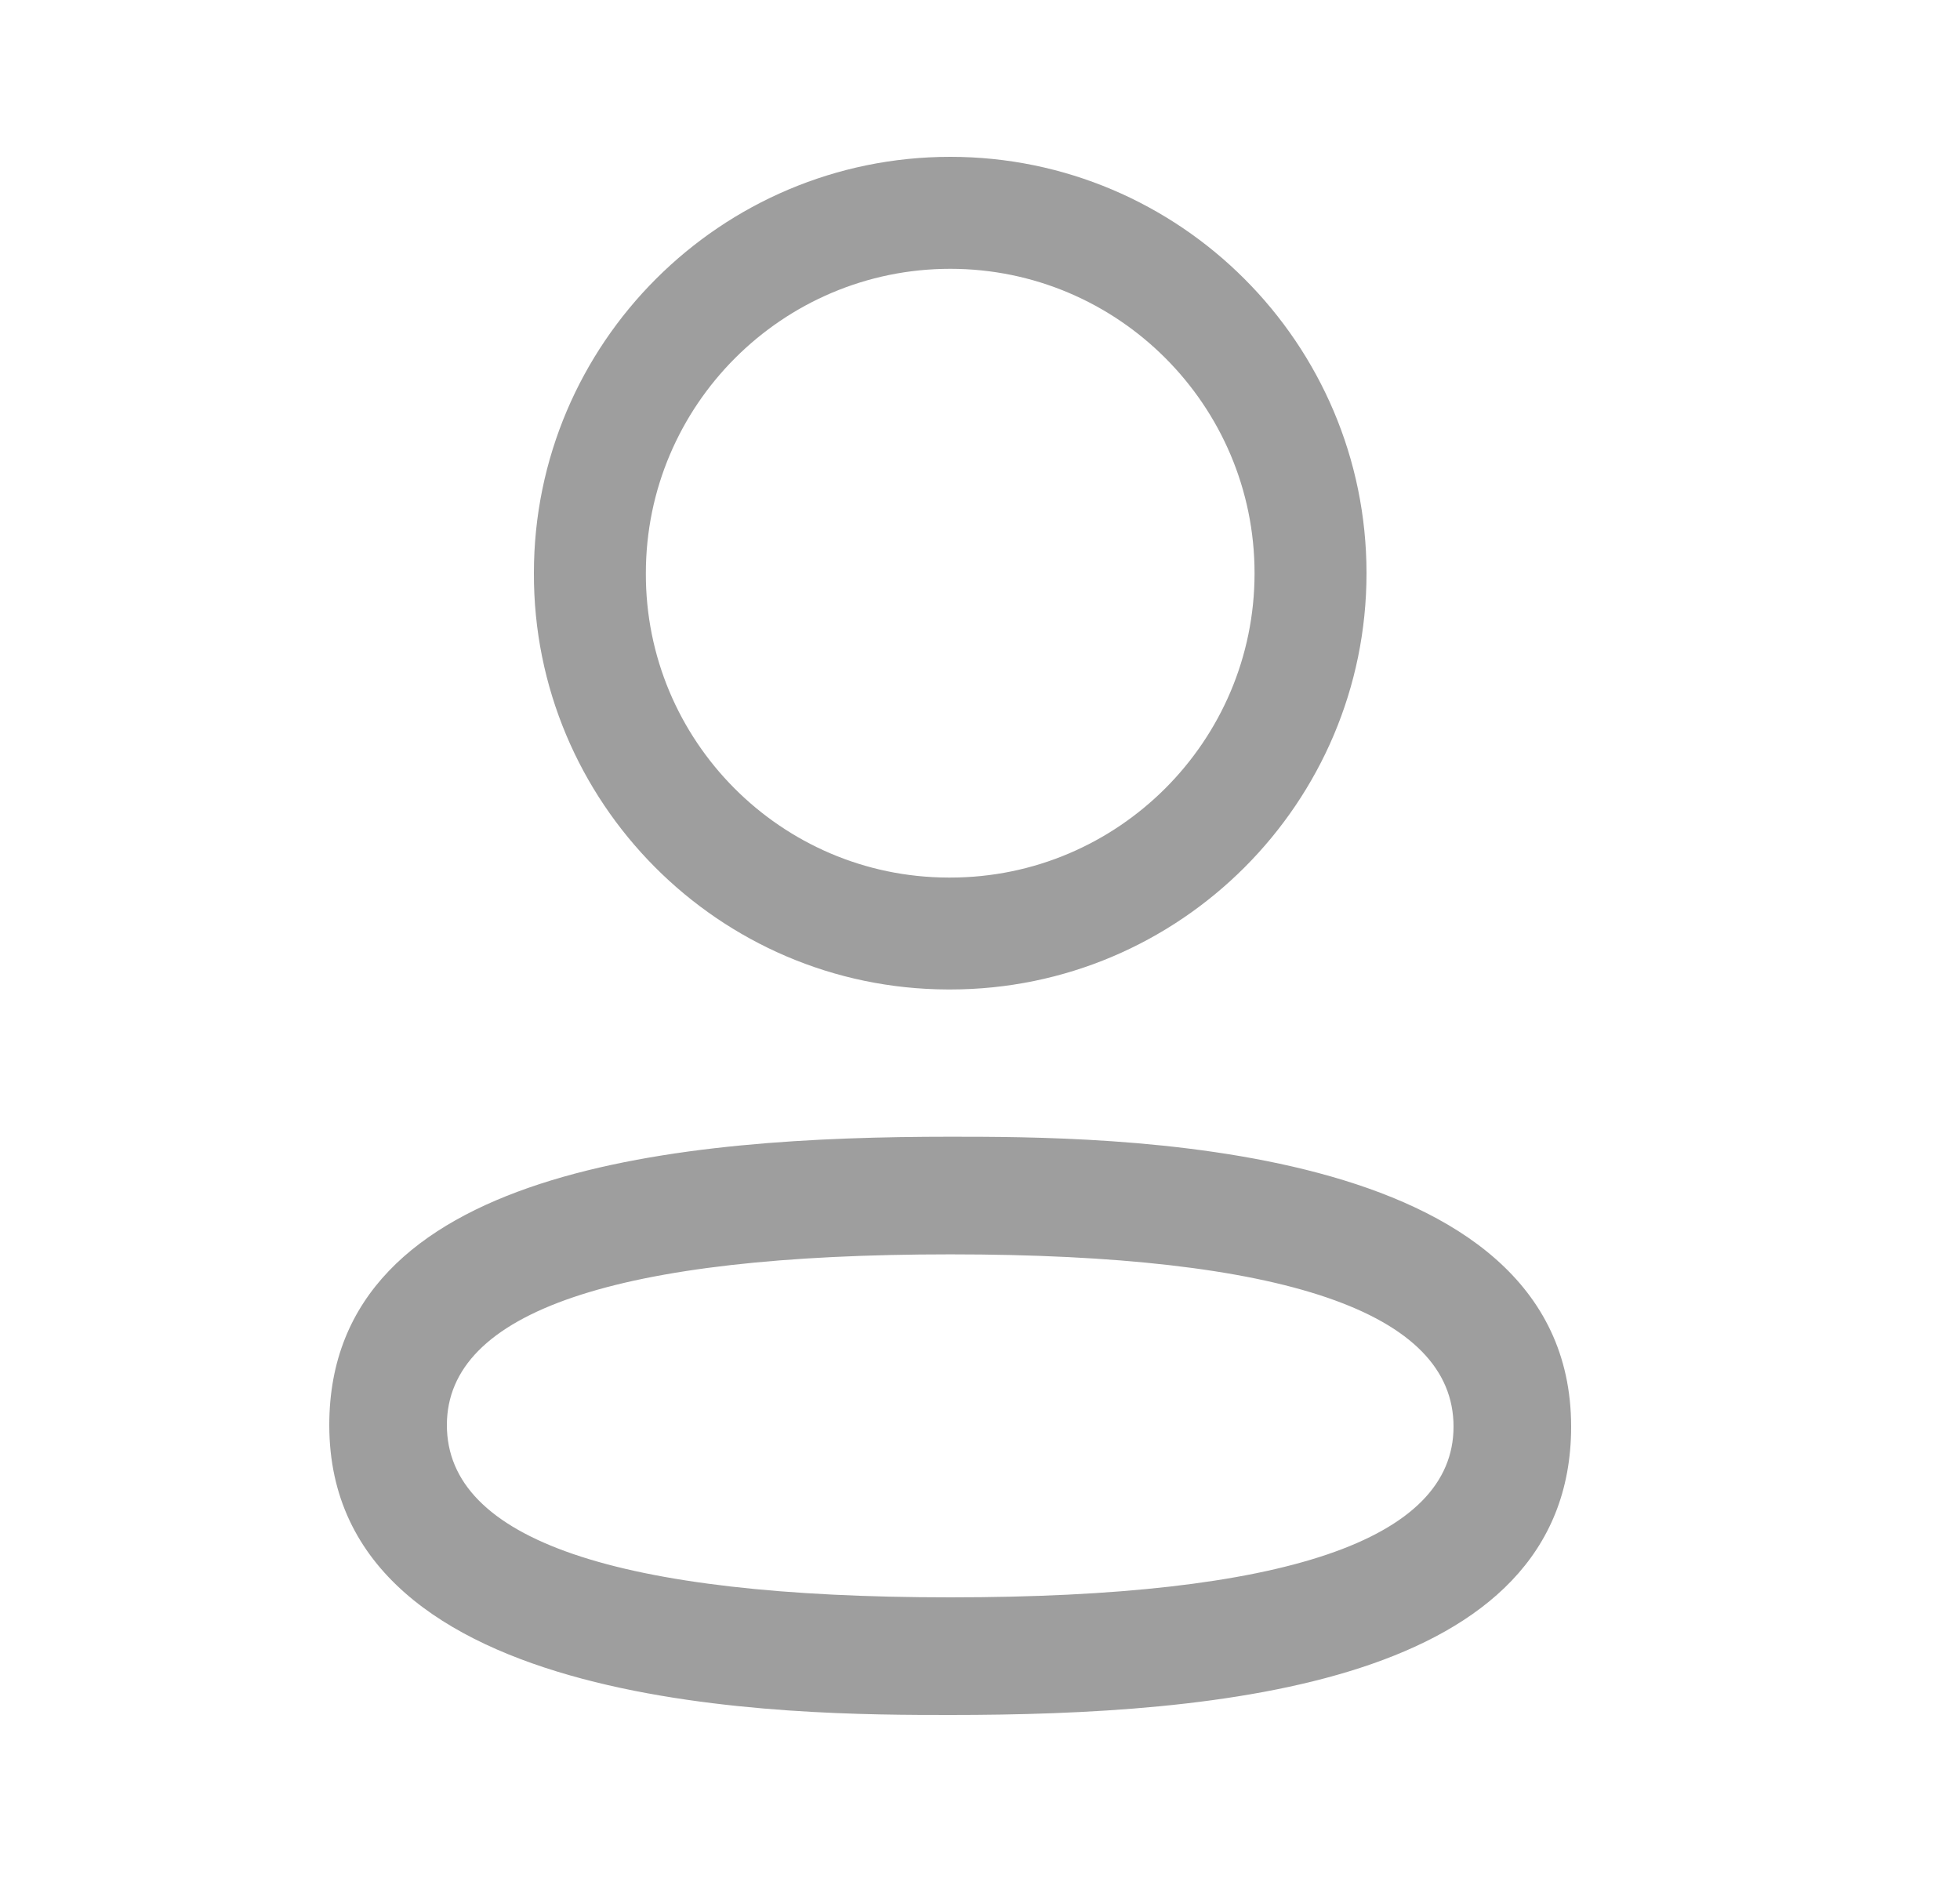 <svg xmlns="http://www.w3.org/2000/svg" width="25" height="24" viewBox="0 0 25 24" fill="none">
<path fill-rule="evenodd" clip-rule="evenodd" d="M12.089 12.618H12.121C15.049 12.618 17.43 10.238 17.43 7.31C17.43 4.382 15.049 2 12.121 2C9.192 2 6.81 4.382 6.81 7.307C6.8 10.226 9.167 12.61 12.089 12.618ZM8.238 7.31C8.238 5.169 9.98 3.428 12.121 3.428C14.261 3.428 16.002 5.169 16.002 7.31C16.002 9.45 14.261 11.191 12.121 11.191H12.092C9.96 11.184 8.231 9.444 8.238 7.31Z" fill="#9e9e9e"/>
<path fill-rule="evenodd" clip-rule="evenodd" d="M4.2 18.173C4.2 21.87 10.162 21.87 12.121 21.87C15.52 21.87 20.04 21.489 20.04 18.193C20.04 14.496 14.08 14.496 12.121 14.496C8.721 14.496 4.2 14.877 4.2 18.173ZM5.7 18.173C5.7 16.728 7.86 15.996 12.121 15.996C16.381 15.996 18.54 16.735 18.54 18.193C18.54 19.638 16.381 20.37 12.121 20.37C7.86 20.37 5.7 19.631 5.7 18.173Z" fill="#9e9e9e"/>
</svg>